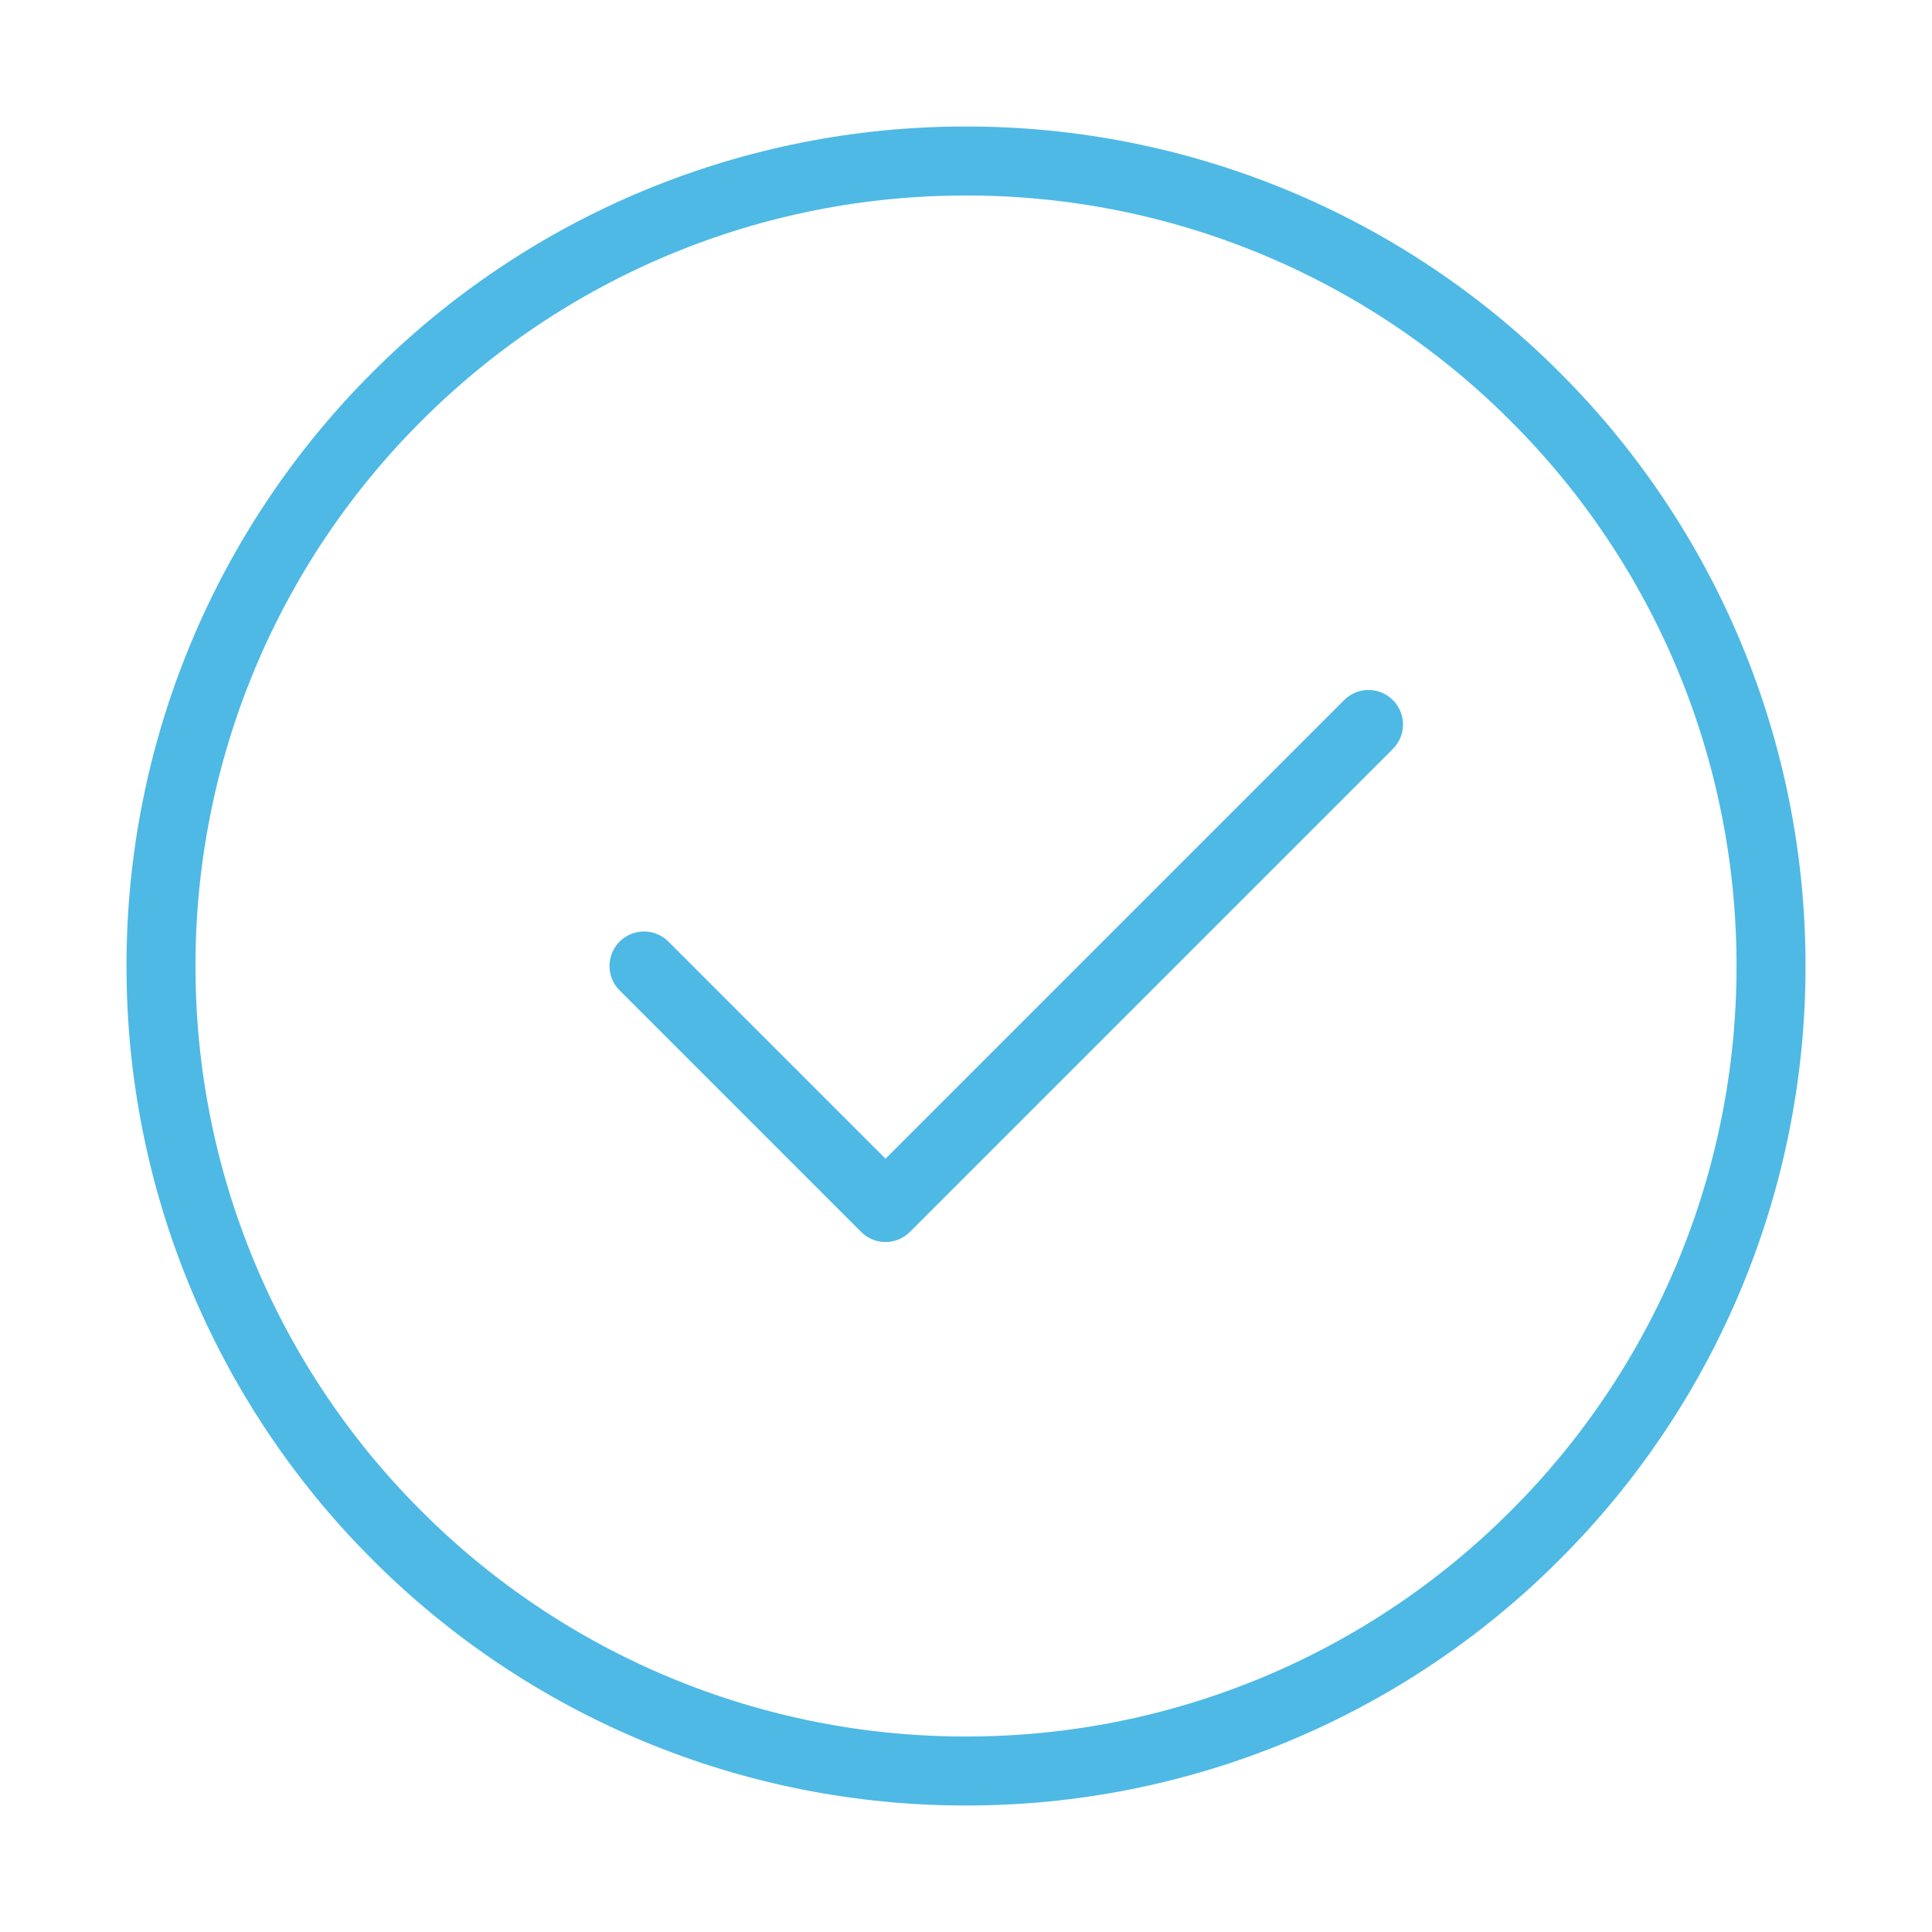 <svg width="56" height="56" viewBox="0 0 56 56" fill="none" xmlns="http://www.w3.org/2000/svg">
<path d="M28 51.333C31.065 51.337 34.1 50.735 36.932 49.562C39.763 48.389 42.335 46.669 44.499 44.499C46.669 42.334 48.39 39.763 49.563 36.931C50.736 34.1 51.337 31.065 51.334 28C51.337 24.935 50.736 21.9 49.563 19.068C48.39 16.237 46.669 13.665 44.499 11.501C42.335 9.331 39.763 7.61 36.932 6.437C34.1 5.265 31.065 4.663 28 4.667C24.936 4.663 21.9 5.265 19.069 6.437C16.238 7.61 13.666 9.331 11.501 11.501C9.332 13.665 7.611 16.237 6.438 19.068C5.265 21.9 4.663 24.935 4.667 28C4.663 31.065 5.265 34.1 6.438 36.931C7.611 39.763 9.332 42.334 11.501 44.499C13.666 46.669 16.238 48.389 19.069 49.562C21.9 50.735 24.936 51.337 28 51.333Z" stroke="#4EB9E5" stroke-width="2" stroke-linejoin="round"/>
<path d="M18.667 28L25.667 35L39.667 21" stroke="#4EB9E5" stroke-width="2" stroke-linecap="round" stroke-linejoin="round"/>
</svg>
